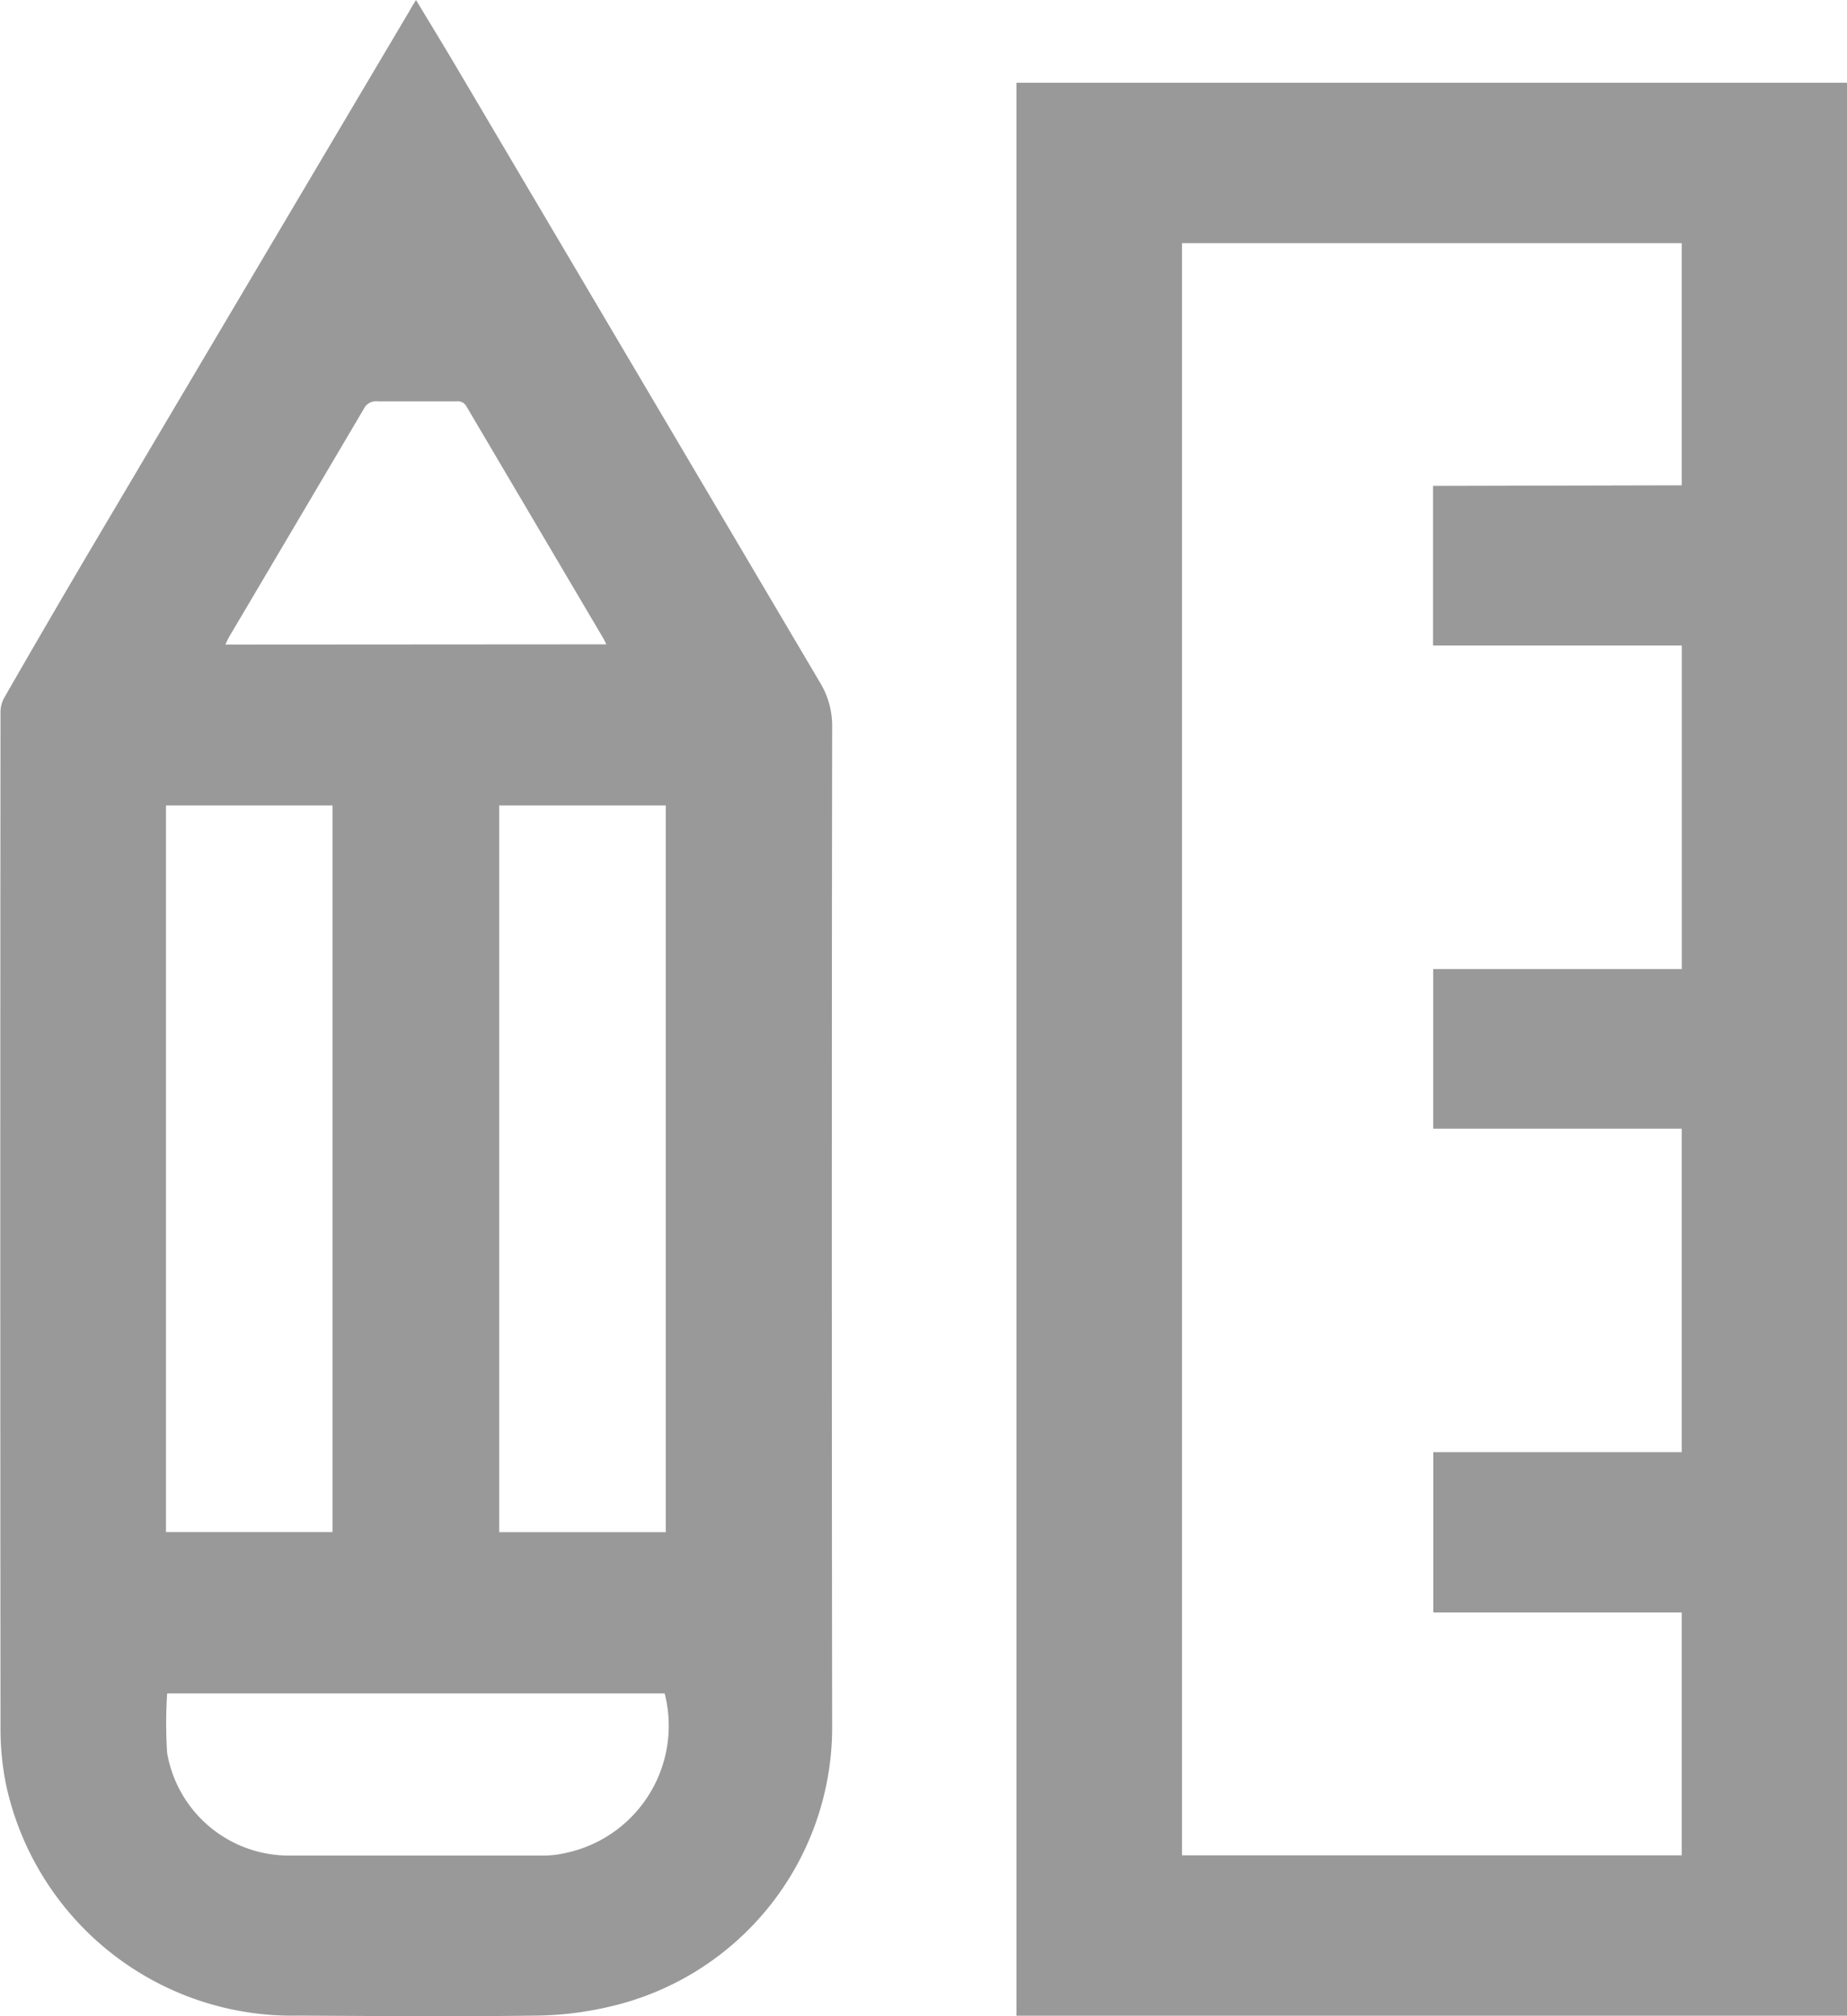 <svg xmlns="http://www.w3.org/2000/svg" width="22" height="24" viewBox="0 0 22 24">
  <g id="tab-1" transform="translate(-3072.638 -427.985)">
    <path id="Path_15264" data-name="Path 15264" d="M3077.593,427.985c.169.28.331.544.488.81q2.162,3.657,4.324,7.314a.988.988,0,0,1,.145.525q-.008,5.963,0,11.926a3.412,3.412,0,0,1-2.654,3.312,4,4,0,0,1-.881.106c-.942.013-1.885.005-2.828,0a3.486,3.486,0,0,1-3.478-2.754,3.325,3.325,0,0,1-.065-.667q-.005-6.044,0-12.089a.358.358,0,0,1,.042-.173q.517-.9,1.042-1.789,1.895-3.2,3.793-6.4C3077.539,428.072,3077.561,428.037,3077.593,427.985Zm-2.978,9.588v8.649h1.984v-8.649Zm3.969,0v8.65h1.984v-8.65Zm-3.955,10.57a5.4,5.4,0,0,0,0,.71,1.472,1.472,0,0,0,1.451,1.22q1.508,0,3.016,0a1.194,1.194,0,0,0,.275-.03,1.548,1.548,0,0,0,1.184-1.9Zm5.231-12.488c-.016-.033-.025-.053-.036-.072q-.814-1.378-1.628-2.757a.118.118,0,0,0-.118-.064c-.314,0-.628,0-.942,0a.162.162,0,0,0-.164.089q-.8,1.355-1.6,2.707c-.017.028-.03.059-.05.1Z" transform="translate(0 0)" fill="#999"/>
    <path id="Path_15265" data-name="Path 15265" d="M3532.529,488.2h-9.894V465.191h9.894Zm-1.97-18.217V467.1h-5.952v19.191h5.952V483.4H3527.6v-1.908h2.959v-3.851h-2.96v-1.9h2.961v-3.851h-2.963v-1.9Z" transform="translate(-437.89 -36.221)" fill="#999"/>
  </g>
</svg>
